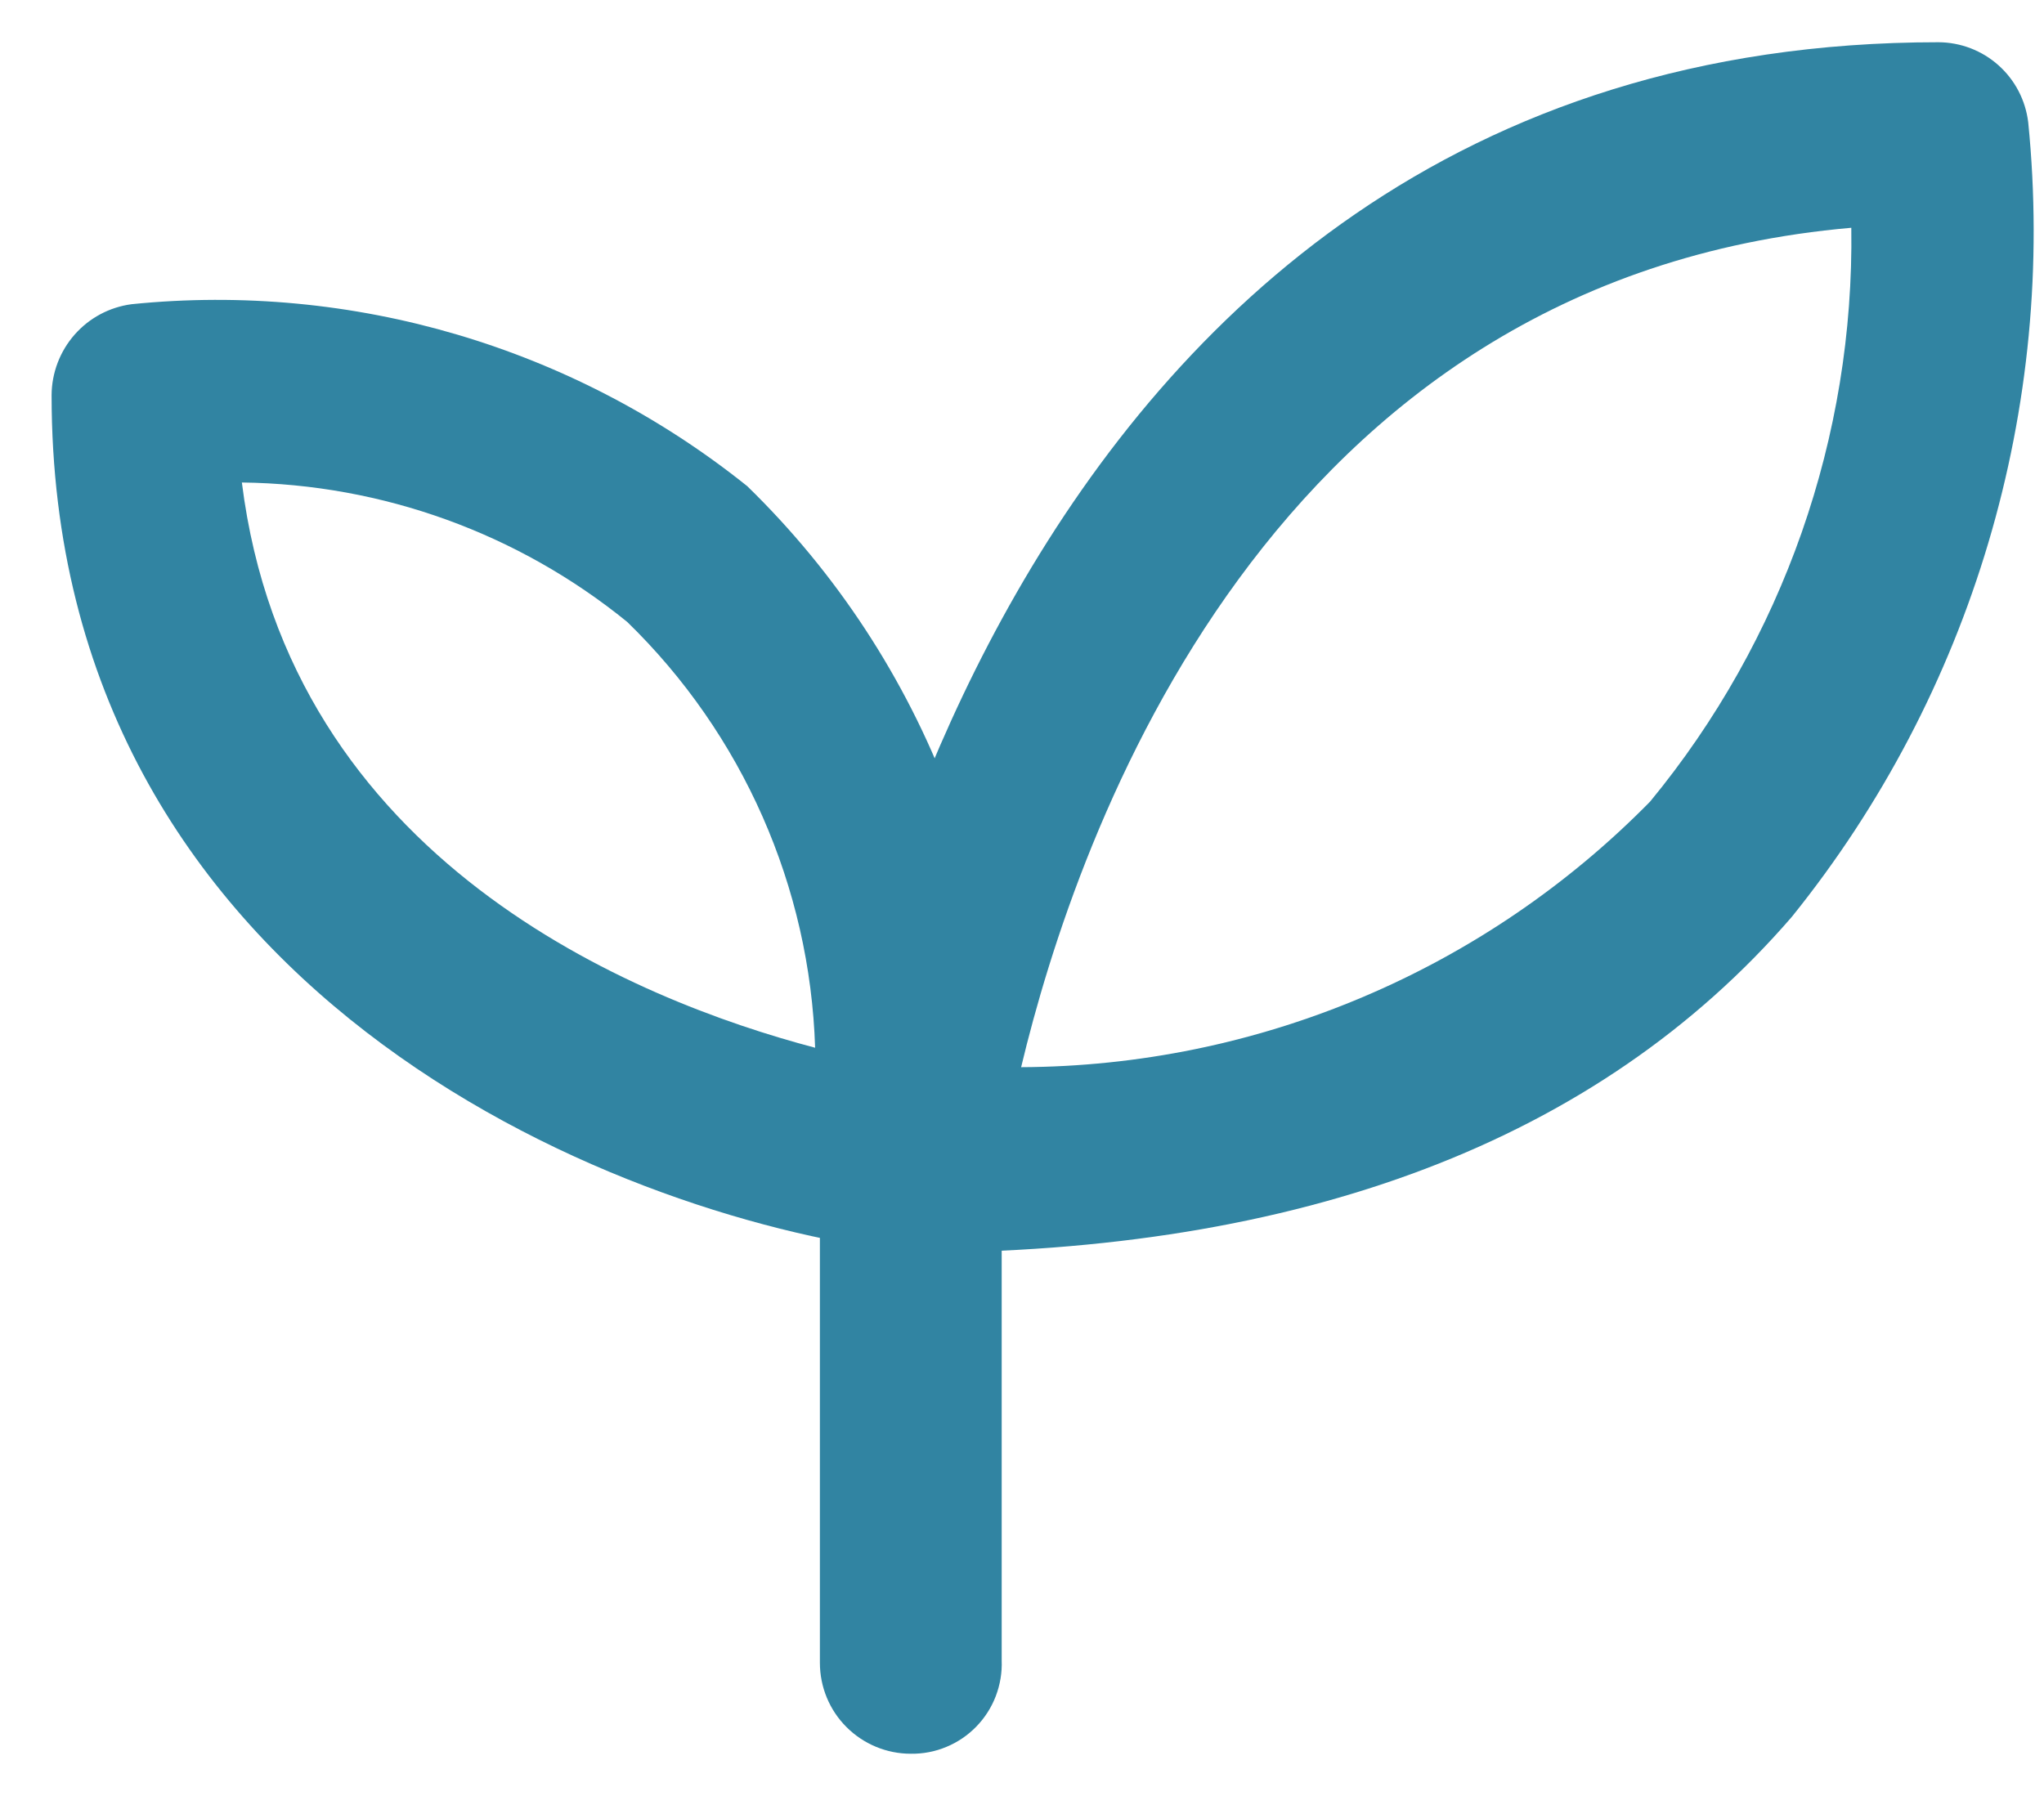 <?xml version="1.0" encoding="UTF-8"?> <svg xmlns="http://www.w3.org/2000/svg" width="33" height="29" viewBox="0 0 33 29" fill="none"><path d="M14.706 20.229C14.499 20.229 14.294 20.186 14.105 20.101C13.917 20.017 13.748 19.893 13.61 19.739C13.474 19.582 13.372 19.398 13.311 19.199C13.251 19 13.232 18.79 13.258 18.584C13.258 18.407 15.664 0.682 31.297 0.682C31.654 0.684 31.999 0.816 32.265 1.054C32.532 1.292 32.702 1.619 32.745 1.974C33.208 6.587 31.837 11.195 28.93 14.803C25.799 18.427 21.006 20.229 14.706 20.229ZM29.889 3.678C20.477 4.501 17.386 13.472 16.486 17.232C18.378 17.224 20.249 16.841 21.992 16.104C23.735 15.368 25.315 14.293 26.641 12.943C28.786 10.338 29.937 7.054 29.889 3.678Z" fill="#3184A2"></path><path d="M14.706 20.208H14.529C9.814 19.621 0.833 15.958 0.833 6.381C0.835 6.021 0.967 5.674 1.204 5.404C1.441 5.134 1.768 4.959 2.125 4.912C5.694 4.55 9.263 5.605 12.064 7.85C13.502 9.25 14.616 10.949 15.326 12.827C16.036 14.706 16.325 16.717 16.173 18.72C16.173 18.927 16.13 19.132 16.046 19.321C15.961 19.51 15.838 19.679 15.684 19.817C15.415 20.059 15.068 20.198 14.706 20.208ZM3.905 7.791C4.668 13.902 10.264 16.154 13.16 16.918C13.077 14.319 11.99 11.855 10.127 10.043C8.366 8.611 6.174 7.818 3.905 7.791Z" fill="#3184A2"></path><path d="M14.704 28.318C14.315 28.318 13.942 28.163 13.667 27.888C13.391 27.613 13.237 27.239 13.237 26.849V18.721C13.237 18.331 13.391 17.958 13.667 17.682C13.942 17.407 14.315 17.252 14.704 17.252C15.093 17.252 15.467 17.407 15.742 17.682C16.017 17.958 16.172 18.331 16.172 18.721V26.81C16.18 27.007 16.147 27.203 16.077 27.387C16.007 27.571 15.899 27.739 15.762 27.88C15.625 28.021 15.46 28.133 15.278 28.208C15.096 28.284 14.901 28.321 14.704 28.318Z" fill="#3184A2"></path></svg> 